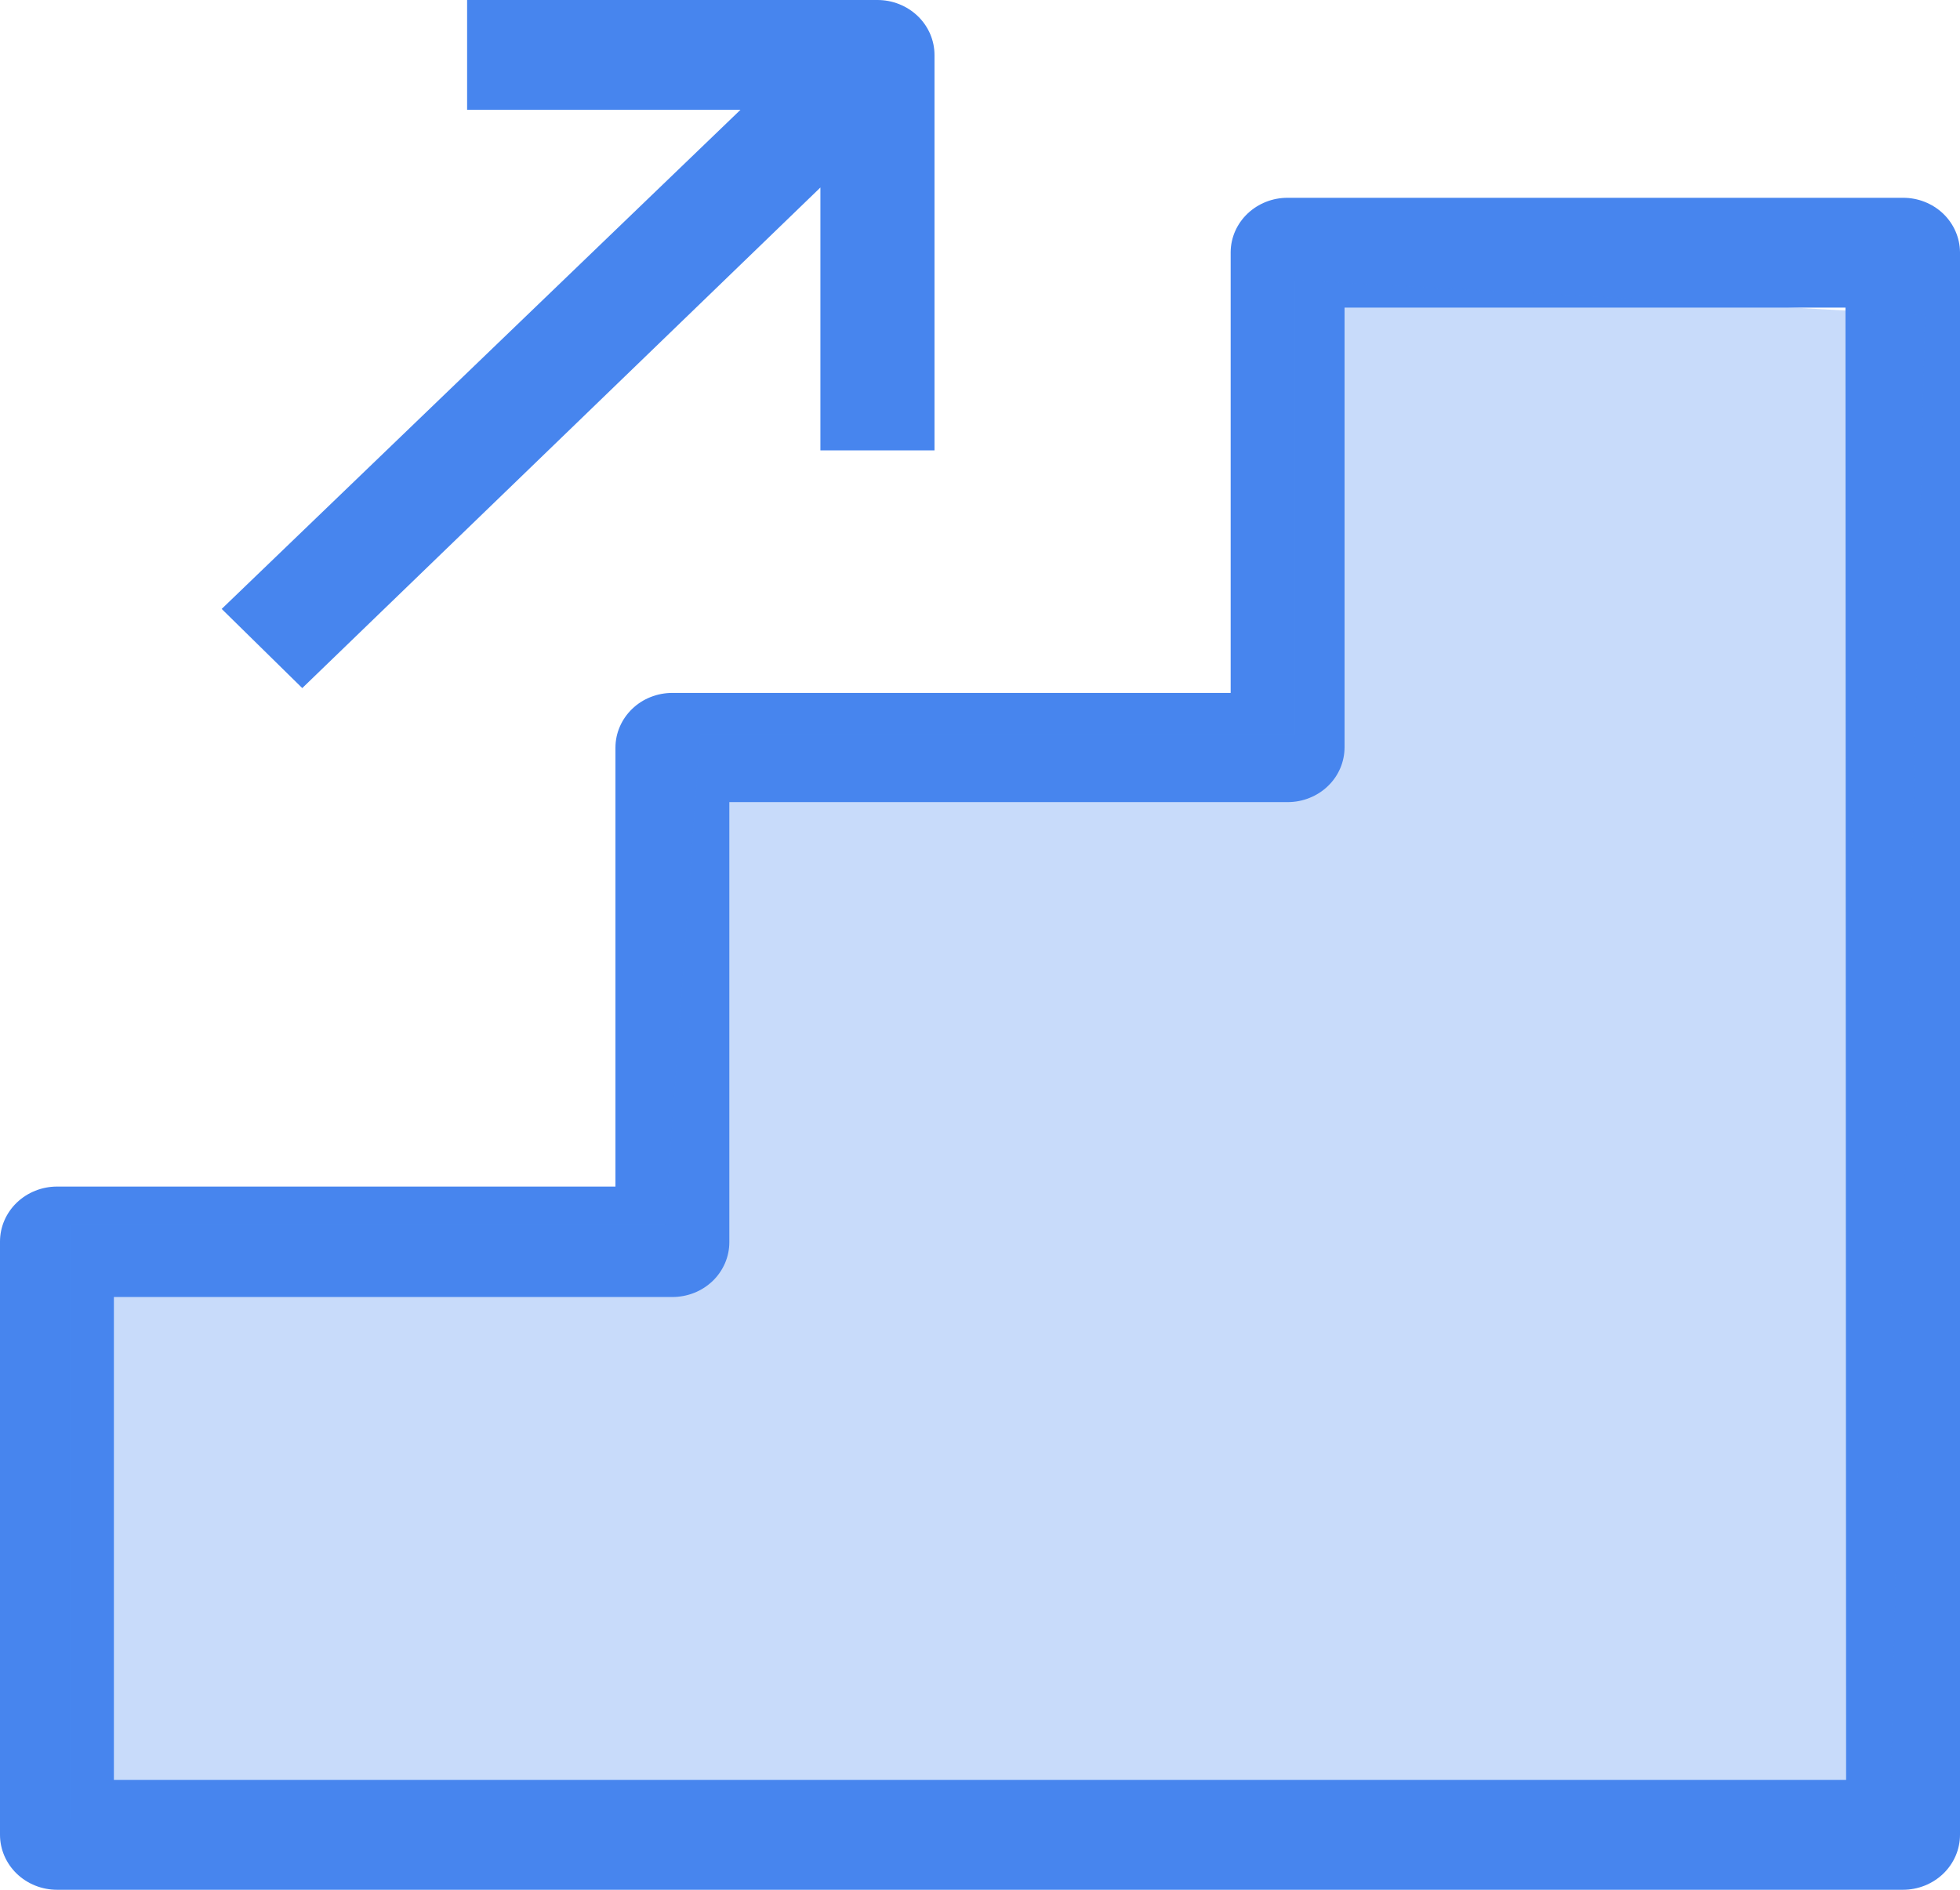<svg width="28" height="27" viewBox="0 0 28 27" fill="none" xmlns="http://www.w3.org/2000/svg">
<path d="M27.185 2.826H18.396C18.182 2.825 17.976 2.906 17.823 3.051C17.67 3.196 17.583 3.393 17.581 3.6V9.9H9.604C9.389 9.9 9.182 9.982 9.03 10.129C8.878 10.276 8.792 10.475 8.792 10.683V16.953H0.815C0.599 16.953 0.392 17.036 0.239 17.183C0.086 17.331 0 17.53 0 17.739V26.214C0 26.422 0.086 26.622 0.239 26.77C0.392 26.917 0.599 27 0.815 27H27.185C27.401 27 27.608 26.917 27.761 26.77C27.914 26.622 28 26.422 28 26.214V3.6C27.997 3.393 27.91 3.196 27.758 3.051C27.605 2.906 27.399 2.825 27.185 2.826ZM26.373 25.431H1.627V18.531H9.604C9.711 18.531 9.817 18.511 9.916 18.472C10.015 18.433 10.104 18.375 10.18 18.303C10.256 18.23 10.316 18.143 10.357 18.048C10.398 17.953 10.419 17.851 10.419 17.748V11.46H18.396C18.503 11.46 18.609 11.44 18.707 11.4C18.806 11.361 18.896 11.303 18.971 11.23C19.047 11.157 19.107 11.07 19.147 10.975C19.188 10.879 19.208 10.777 19.208 10.674V4.395H26.364L26.373 25.431ZM4.318 9.831L11.72 2.679V6.435H13.35V0.786C13.35 0.683 13.329 0.581 13.288 0.485C13.247 0.39 13.187 0.303 13.111 0.23C13.035 0.157 12.945 0.099 12.847 0.06C12.748 0.02 12.642 0 12.535 0H6.673V1.569H10.578L3.167 8.7L4.318 9.831Z" fill="#4785EE"/>
<path d="M9.5 17.5H1V26H27L27.5 4.5L18.5 4V10.5H10L9.5 17.5Z" fill="#4785EE" fill-opacity="0.3"/>
</svg>
